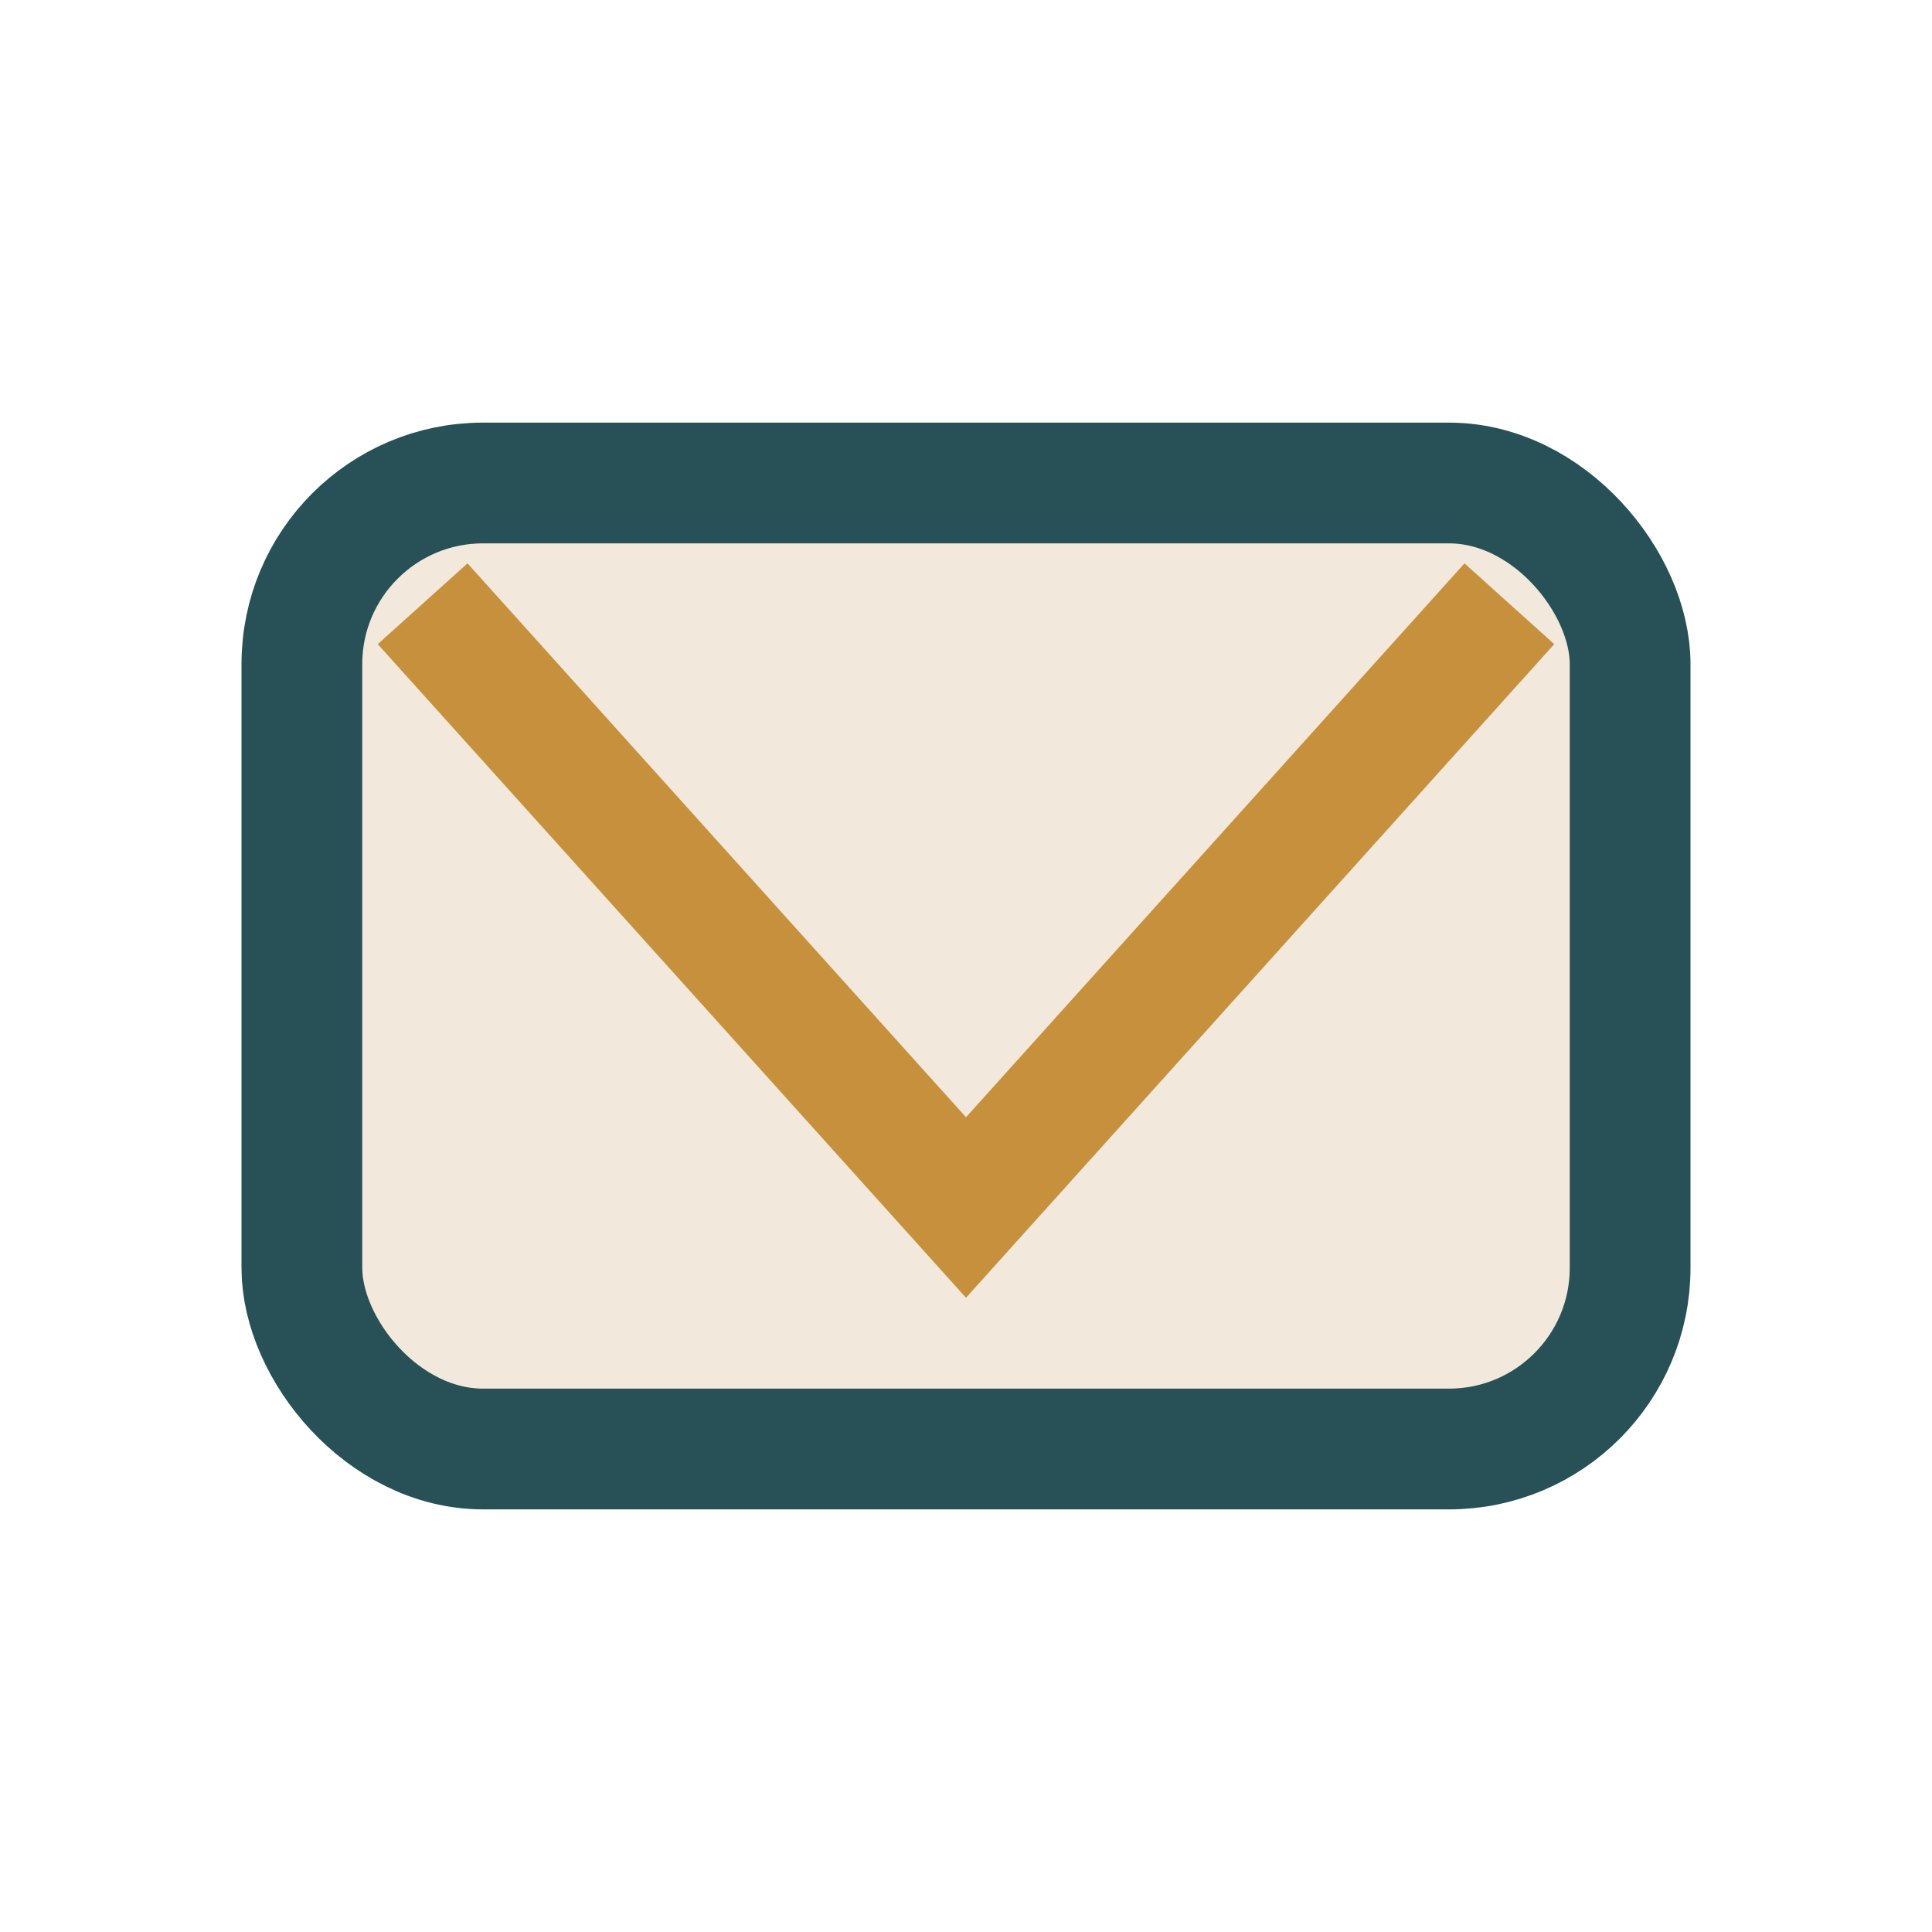 <?xml version="1.0" encoding="UTF-8"?>
<svg xmlns="http://www.w3.org/2000/svg" width="32" height="32" viewBox="0 0 32 32"><rect x="5" y="8" width="22" height="16" rx="3" fill="#F3E8DC" stroke="#275156" stroke-width="2"/><polyline points="7,10 16,20 25,10" fill="none" stroke="#C7903D" stroke-width="2"/></svg>